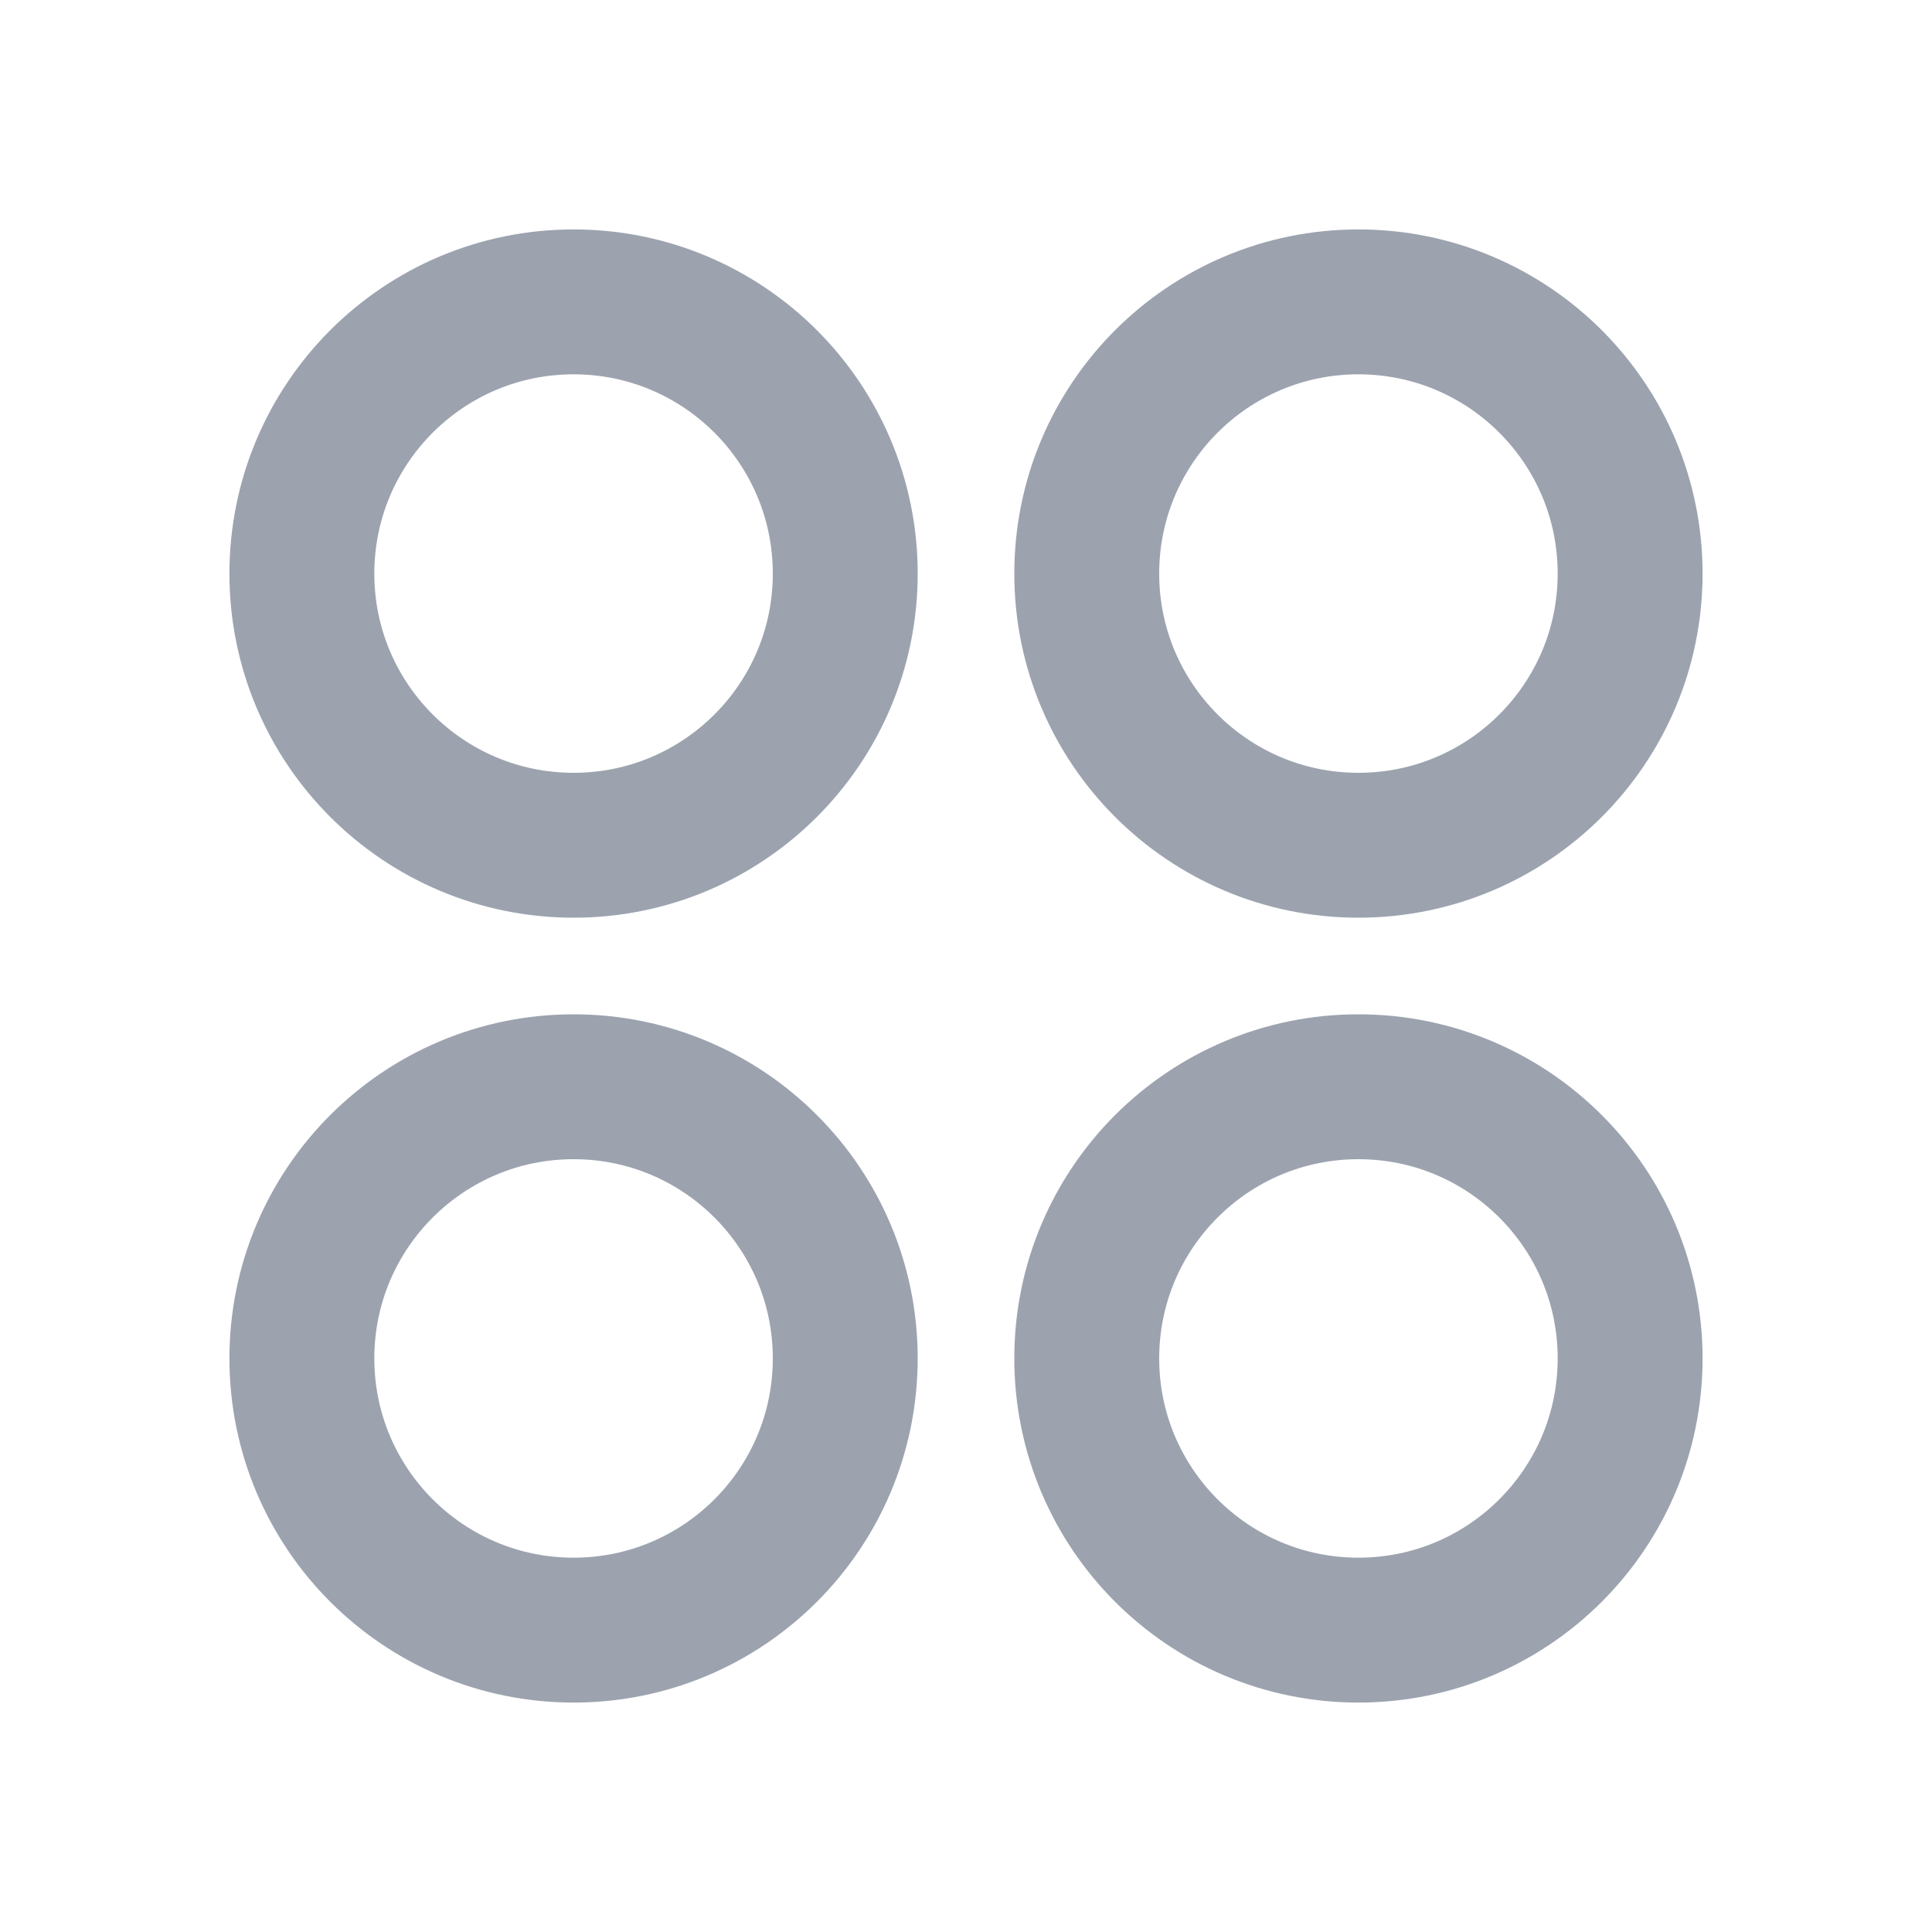 <svg width="20" height="20" viewBox="0 0 20 20" fill="none" xmlns="http://www.w3.org/2000/svg">
<path d="M5.938 8.75C7.491 8.75 8.75 7.491 8.75 5.938C8.75 4.384 7.491 3.125 5.938 3.125C4.384 3.125 3.125 4.384 3.125 5.938C3.125 7.491 4.384 8.75 5.938 8.75Z" stroke="#9CA3AF" stroke-width="1.5" stroke-linecap="round" stroke-linejoin="round"/>
<path d="M14.062 8.75C15.616 8.75 16.875 7.491 16.875 5.938C16.875 4.384 15.616 3.125 14.062 3.125C12.509 3.125 11.25 4.384 11.25 5.938C11.25 7.491 12.509 8.75 14.062 8.75Z" stroke="#9CA3AF" stroke-width="1.5" stroke-linecap="round" stroke-linejoin="round"/>
<path d="M5.938 16.875C7.491 16.875 8.75 15.616 8.75 14.062C8.75 12.509 7.491 11.25 5.938 11.25C4.384 11.25 3.125 12.509 3.125 14.062C3.125 15.616 4.384 16.875 5.938 16.875Z" stroke="#9CA3AF" stroke-width="1.5" stroke-linecap="round" stroke-linejoin="round"/>
<path d="M14.062 16.875C15.616 16.875 16.875 15.616 16.875 14.062C16.875 12.509 15.616 11.25 14.062 11.25C12.509 11.25 11.25 12.509 11.25 14.062C11.25 15.616 12.509 16.875 14.062 16.875Z" stroke="#9CA3AF" stroke-width="1.5" stroke-linecap="round" stroke-linejoin="round"/>
</svg>
